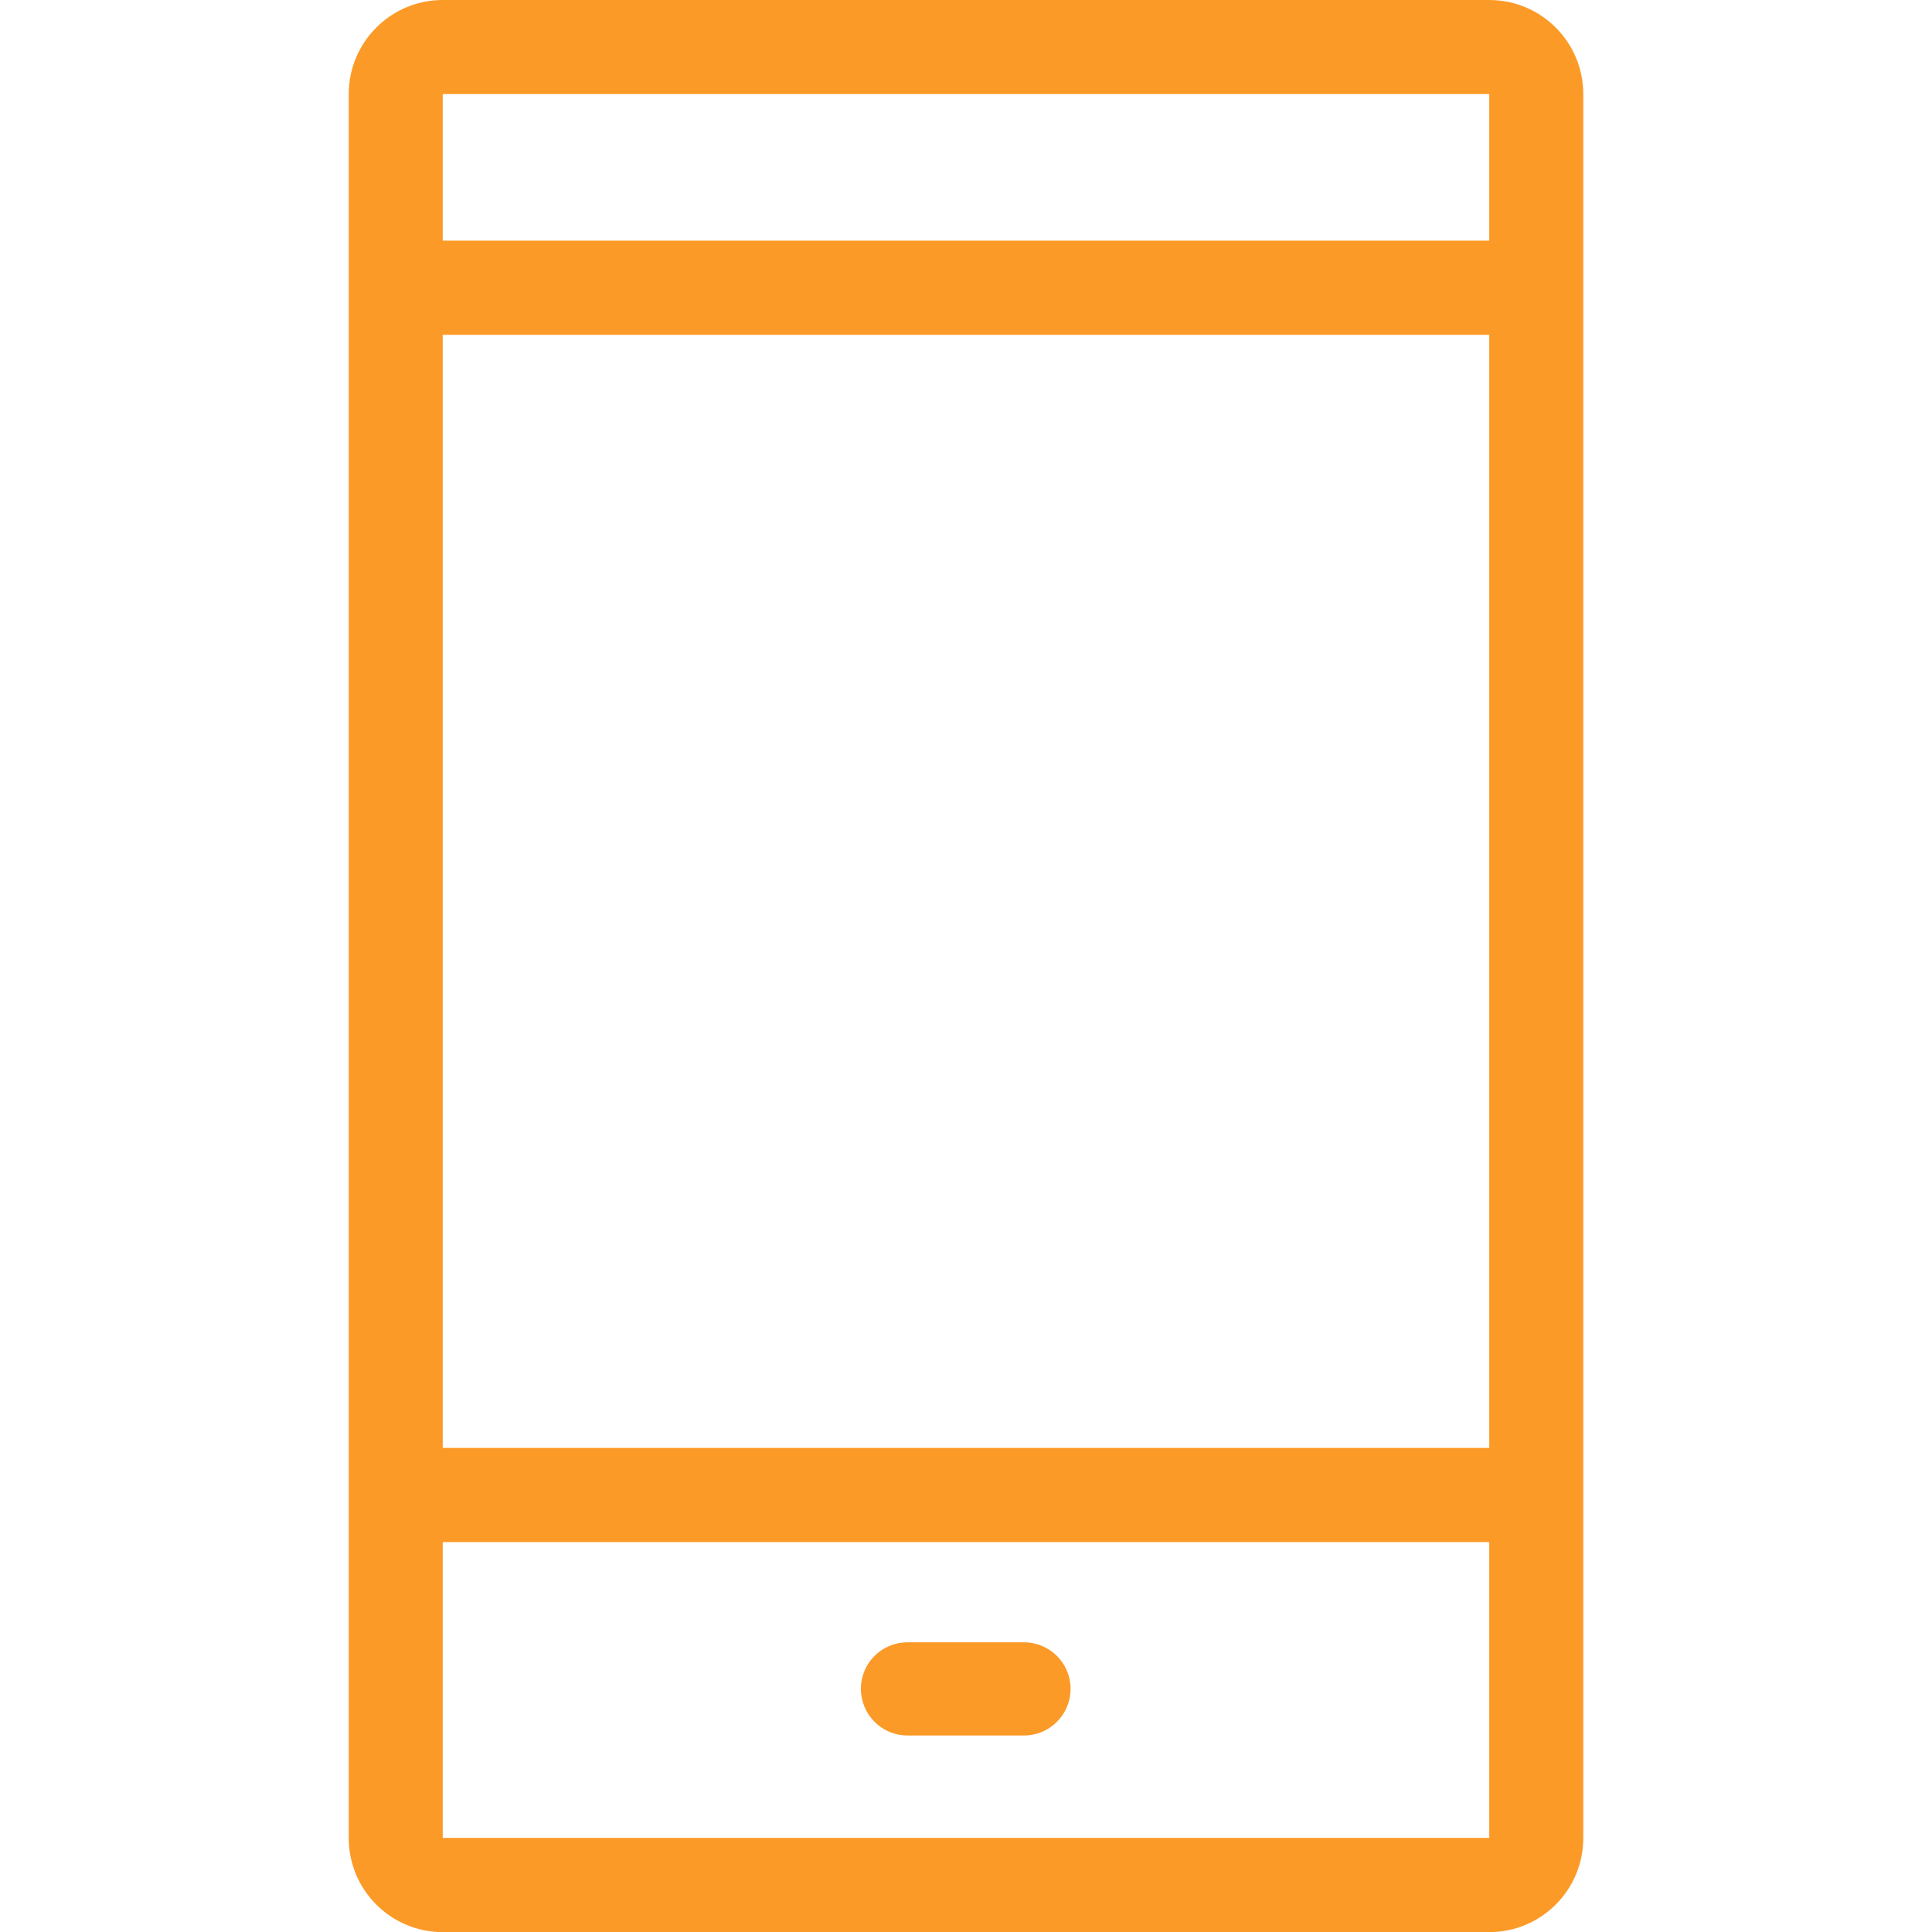 <?xml version="1.0" encoding="utf-8"?>
<!-- Generator: Adobe Illustrator 15.0.0, SVG Export Plug-In . SVG Version: 6.00 Build 0)  -->
<!DOCTYPE svg PUBLIC "-//W3C//DTD SVG 1.1//EN" "http://www.w3.org/Graphics/SVG/1.1/DTD/svg11.dtd">
<svg version="1.1" xmlns="http://www.w3.org/2000/svg" xmlns:xlink="http://www.w3.org/1999/xlink" x="0px" y="0px" width="32px"
	 height="32px" viewBox="0 0 32 32" enable-background="new 0 0 32 32" xml:space="preserve">
<g id="Layer_1">
	<g>
		<path fill="#FC9A28" d="M24.667,0H7.333C6.474,0,5.776,0.698,5.776,1.558v6.881V8.98v14.042v0.541v6.881
			c0,0.859,0.696,1.558,1.557,1.558h17.334c0.859,0,1.557-0.696,1.557-1.558v-6.805V8.363V1.558C26.224,0.697,25.526,0,24.667,0z
			 M24.667,30.441H7.333v-4.899h17.334V30.441z M24.667,8.289v15.422v0.271H7.333v-0.121V8.138V5.546h17.334V8.289z M24.667,3.986
			H7.333V1.558h17.334V3.986z"/>
		<path fill="#FC9A28" d="M15.03,28.745h1.931c0.426,0,0.771-0.346,0.771-0.773c0-0.426-0.346-0.77-0.771-0.77H15.03
			c-0.426,0-0.771,0.344-0.771,0.77C14.259,28.399,14.604,28.745,15.03,28.745z"/>
	</g>
</g>
<g id="Layer_3">
</g>
<g id="Layer_2" display="none">
	<path d="M24.473,0H5.707c-0.741,0-1.34,0.6-1.34,1.34v29.49c0,0.741,0.6,1.341,1.34,1.341h18.766c0.741,0,1.341-0.6,1.341-1.341
		V1.34C25.813,0.6,25.214,0,24.473,0 M23.133,29.49H7.047v-4.021h16.086V29.49z M23.133,24.128H7.047V5.362h16.086V24.128z
		 M23.133,4.021H7.047V2.681h16.086V4.021z"/>
	<rect x="13.75" y="26.809" width="2.681" height="1.341"/>
</g>
</svg>
